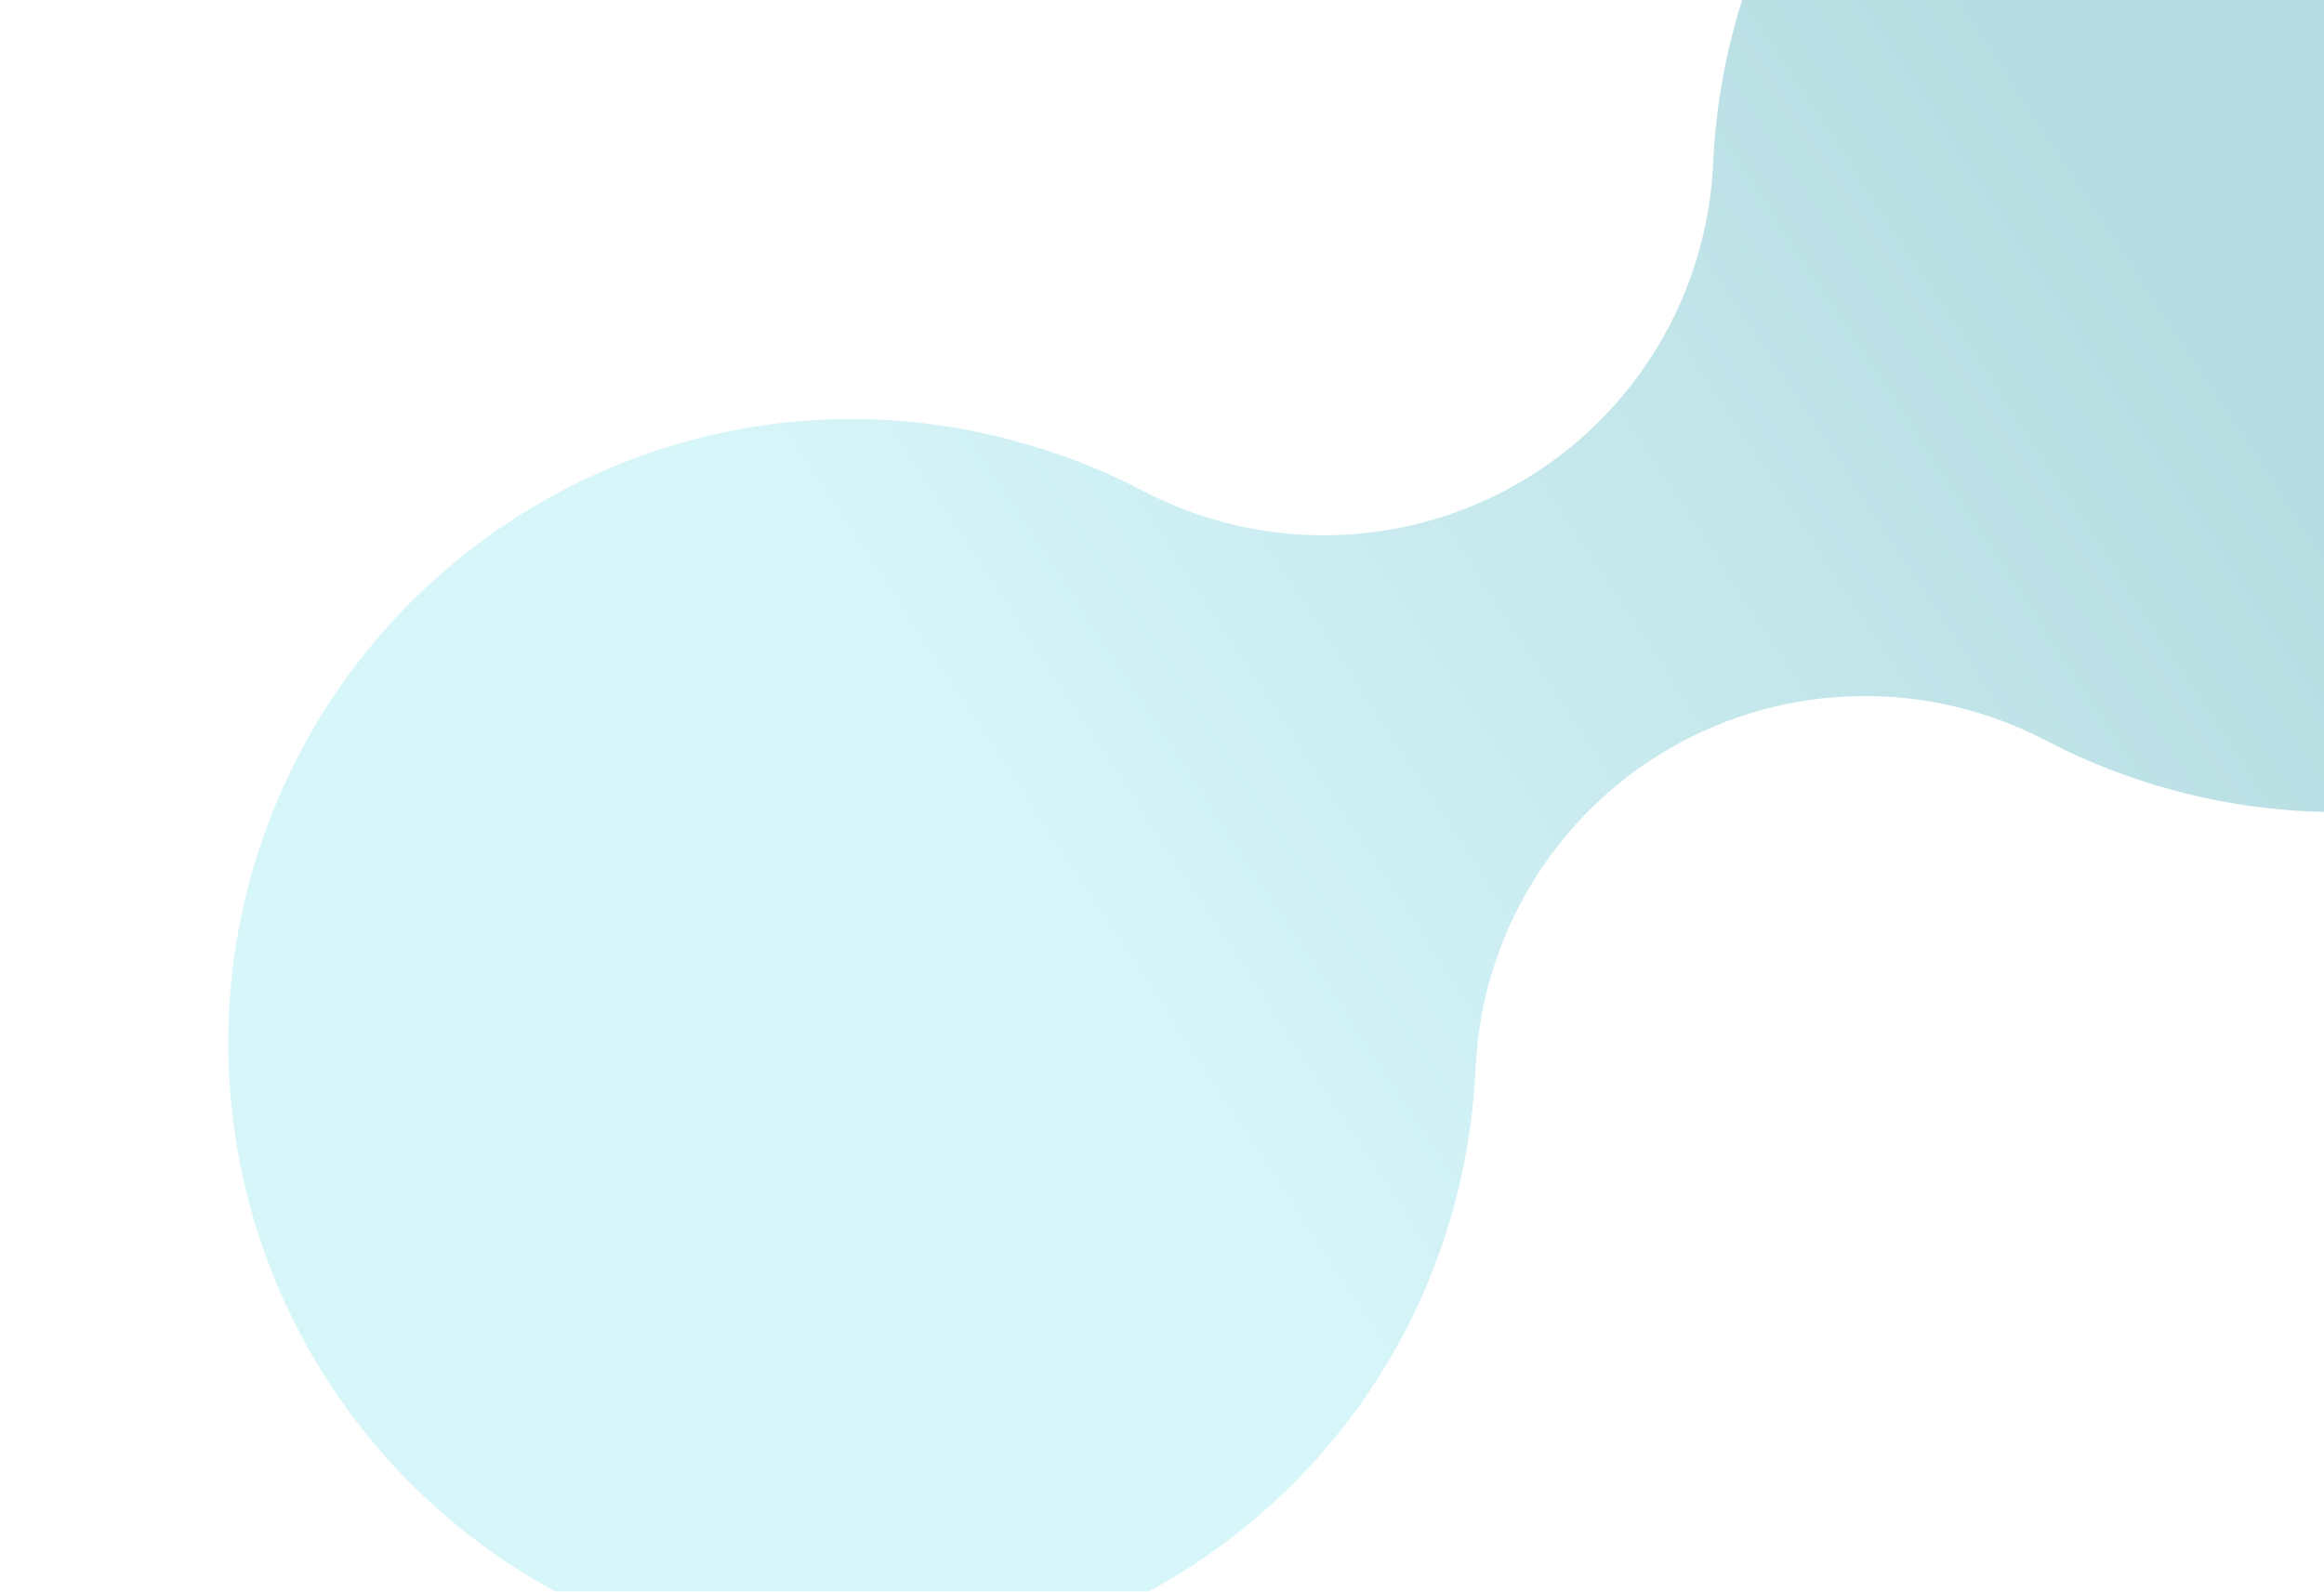 <svg width="454" height="311" viewBox="0 0 454 311" fill="none" xmlns="http://www.w3.org/2000/svg">
    <g opacity="0.3">
        <g style="mix-blend-mode:color-burn">
            <path d="M105.519 98.259C119.361 90.218 134.66 85.002 150.531 82.913C166.402 80.824 182.529 81.904 197.98 86.09C206.75 88.421 215.234 91.714 223.28 95.911C234.634 101.855 247.306 104.838 260.12 104.582C272.935 104.327 285.477 100.841 296.586 94.449L296.667 94.402C307.751 88.003 317.043 78.914 323.685 67.975C330.328 57.036 334.107 44.599 334.672 31.813C335.075 22.846 336.456 13.95 338.789 5.283C345.026 -17.996 358.025 -38.903 376.144 -54.794C394.263 -70.684 416.687 -80.845 440.581 -83.991C464.475 -87.137 488.765 -83.127 510.38 -72.468C531.994 -61.809 549.963 -44.98 562.013 -24.109C574.063 -3.238 579.653 20.738 578.076 44.786C576.5 68.835 567.828 91.875 553.156 110.995C538.485 130.114 518.473 144.454 495.652 152.2C472.831 159.946 448.225 160.751 424.947 154.513C416.177 152.182 407.693 148.889 399.647 144.692C388.293 138.747 375.621 135.765 362.807 136.02C349.992 136.276 337.45 139.761 326.341 146.154L326.26 146.201C315.176 152.599 305.884 161.688 299.242 172.628C292.599 183.567 288.82 196.004 288.255 208.79C287.852 217.757 286.471 226.653 284.138 235.32C278.952 254.676 269.073 272.454 255.375 287.08C241.677 301.706 224.583 312.728 205.608 319.17C186.633 325.611 166.362 327.273 146.591 324.009C126.82 320.745 108.159 312.655 92.261 300.456C76.364 288.257 63.72 272.326 55.45 254.073C47.18 235.821 43.54 215.81 44.851 195.814C46.162 175.818 52.384 156.455 62.967 139.438C73.549 122.422 88.165 108.278 105.519 98.259Z" fill="url(#paint0_linear_8_926)"/>
        </g>
    </g>
    <defs>
        <linearGradient id="paint0_linear_8_926" x1="398.692" y1="-88.985" x2="132.108" y2="85.476" gradientUnits="userSpaceOnUse">
            <stop offset="0.177" stop-color="#098999"/>
            <stop offset="1" stop-color="#7AE2EF"/>
        </linearGradient>
    </defs>
</svg>
